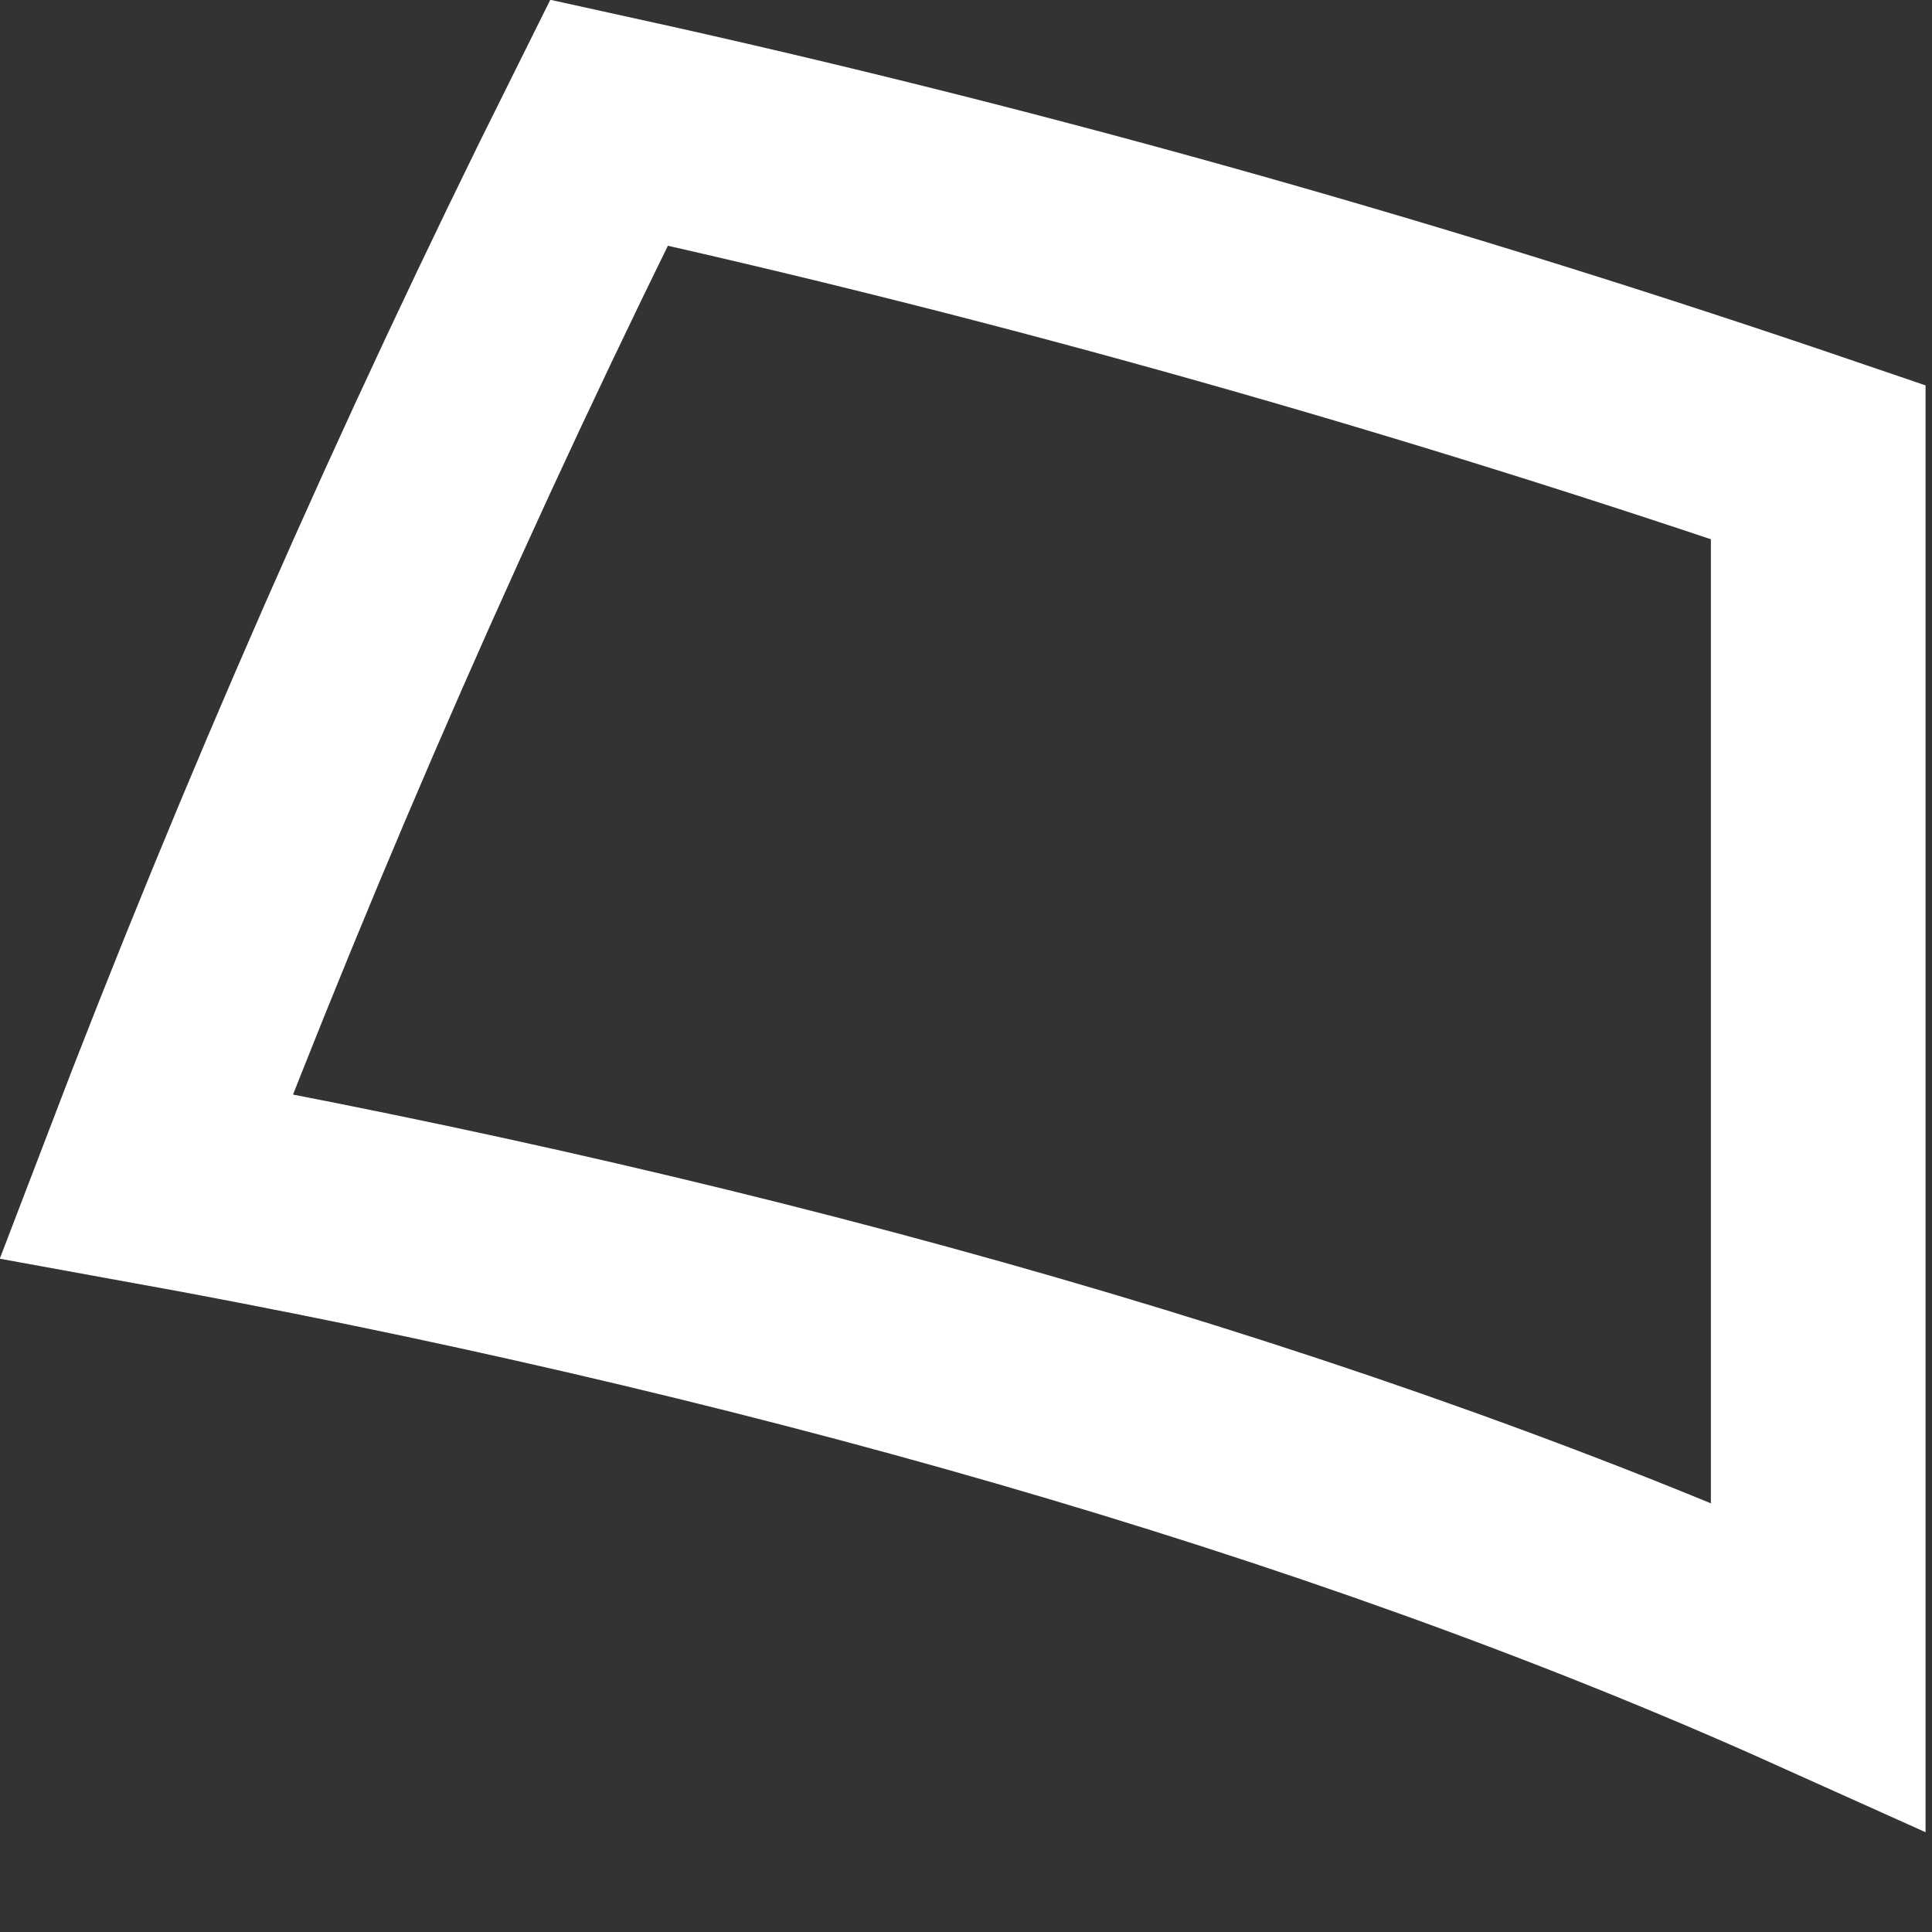 <?xml version="1.0" encoding="utf-8"?>
<svg xmlns="http://www.w3.org/2000/svg" fill="none" height="100%" overflow="visible" preserveAspectRatio="none" style="display: block;" viewBox="0 0 9 9" width="100%">
<rect x="0" y="0" width="9" height="9" fill="#333333" stroke="none"/>
<path d="M2.837 0.571C4.827 1.008 6.699 1.549 8.47 2.153V7.762C6.22 6.75 3.483 5.987 0.681 5.479C1.31 3.832 2.028 2.193 2.837 0.571Z" id="Vector" stroke="white"/>
</svg>